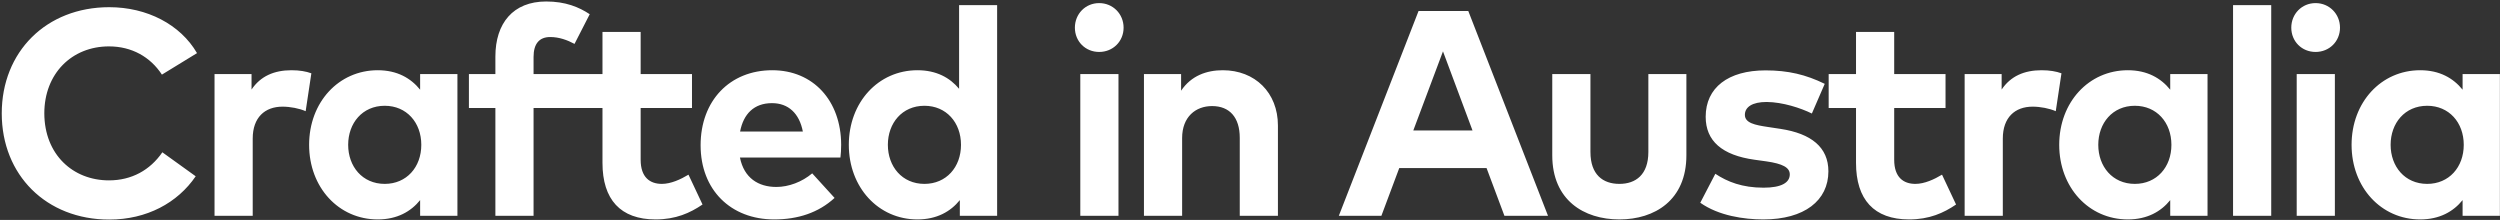 <?xml version="1.0" encoding="UTF-8"?> <svg xmlns="http://www.w3.org/2000/svg" width="1205" height="106" viewBox="0 0 1205 106" fill="none"><rect x="0" y="0" width="1205" height="106" fill="#333333" stroke="none"/> <path d="M52.662 3.467C22.276 3.467 0.844 24.97 0.844 54.65C0.844 84.331 22.276 105.833 52.662 105.833C70.71 105.833 85.585 97.796 94.327 84.965L78.253 73.403C72.331 82.004 63.448 86.939 52.521 86.939C35.107 86.939 21.43 74.46 21.36 54.65C21.36 35.474 34.614 22.361 52.521 22.361C63.519 22.361 72.472 27.437 78.042 35.968L94.962 25.604C86.925 11.786 70.851 3.467 52.662 3.467ZM140.488 33.852C132.099 33.852 125.542 36.743 121.242 43.158V35.685H103.405V104H121.806V66.776C121.806 56.624 127.657 51.407 136.188 51.407C139.924 51.407 144.295 52.253 147.327 53.593L150.076 35.333C147.538 34.416 144.436 33.852 140.488 33.852ZM220.48 35.685H202.503V43.229C197.991 37.66 191.434 33.852 182.058 33.852C163.234 33.852 148.993 49.292 148.993 69.808C148.993 90.323 163.234 105.763 182.058 105.763C191.434 105.763 198.061 101.955 202.503 96.457V104H220.48V35.685ZM185.442 50.984C195.946 50.984 203.067 59.021 203.067 69.808C203.067 80.594 195.946 88.631 185.442 88.631C174.655 88.631 167.817 80.242 167.817 69.808C167.817 59.373 174.655 50.984 185.442 50.984ZM278.397 35.685H257.177V27.437C257.177 21.092 259.926 17.849 265.214 17.849C269.514 17.849 273.533 19.329 276.917 21.163L284.249 6.851C279.032 3.397 272.546 0.717 263.24 0.717C247.307 0.717 238.776 11.222 238.776 27.226V35.685H226.016V52.041H238.776V104H257.177V52.041H278.397V35.685ZM333.54 35.685H308.795V15.382H290.394V35.685H277.211V52.041H290.394V78.479C290.394 96.174 299.066 105.763 315.986 105.763C325.715 105.763 332.624 102.66 338.616 98.572L331.848 84.189C328.112 86.445 323.388 88.631 319.017 88.631C313.307 88.631 308.795 85.529 308.795 76.999V52.041H333.54V35.685ZM372.236 33.852C351.791 33.852 337.691 48.517 337.691 70.019C337.691 91.522 352.214 105.763 373.153 105.763C384.644 105.763 394.514 102.519 402.269 95.399L391.483 83.555C386.548 87.715 380.132 90.112 374.21 90.112C365.539 90.112 358.63 85.811 356.656 75.941H405.089C405.301 74.39 405.442 71.852 405.442 69.737C405.371 48.446 391.906 33.852 372.236 33.852ZM372.095 49.715C379.991 49.715 385.279 54.65 386.971 63.392H356.726C358.348 54.932 363.424 49.715 372.095 49.715ZM442.192 33.852C423.368 33.852 409.127 49.292 409.127 69.808C409.127 90.323 423.368 105.763 442.192 105.763C451.568 105.763 458.195 101.955 462.637 96.457V104H480.614V2.48H462.284V42.806C457.843 37.448 451.357 33.852 442.192 33.852ZM445.576 50.984C456.08 50.984 463.201 59.021 463.201 69.808C463.201 80.594 456.08 88.631 445.576 88.631C434.789 88.631 427.951 80.242 427.951 69.808C427.951 59.373 434.789 50.984 445.576 50.984ZM539.105 35.685H520.705V104H539.105V35.685ZM529.799 1.493C523.172 1.493 518.096 6.71 518.096 13.337C518.096 19.964 523.172 25.04 529.799 25.04C536.426 25.04 541.573 19.964 541.573 13.337C541.573 6.71 536.426 1.493 529.799 1.493ZM589.383 33.852C581.628 33.852 574.155 36.461 569.29 43.722V35.685H551.383V104H569.784V66.564C569.784 56.272 576.34 51.125 584.236 51.125C592.626 51.125 597.561 56.553 597.561 66.424V104H615.961V60.502C615.961 44.639 604.893 33.852 589.383 33.852ZM707.713 5.3H683.743L645.32 104H665.836L674.437 81.017H716.525L725.126 104H746.135L707.713 5.3ZM695.516 24.758L709.757 62.898H681.205L695.516 24.758ZM812.84 35.685H794.51V73.262C794.51 84.189 788.447 88.631 780.551 88.631C772.585 88.631 766.592 84.189 766.592 73.262V35.685H748.192V74.883C748.192 96.457 763.42 105.763 780.551 105.763C797.612 105.763 812.84 96.457 812.84 74.883V35.685ZM879.524 40.409C870.43 35.968 861.899 33.923 850.972 33.923C832.994 33.923 822.137 42.242 822.137 56.272C822.137 67.904 829.963 74.813 845.755 76.999L851.324 77.774C859.22 78.902 862.675 80.735 862.675 84.049C862.675 88.067 858.586 90.464 850.055 90.464C839.762 90.464 832.642 87.644 826.79 83.766L819.529 97.725C828.412 104 840.608 105.763 849.914 105.763C869.725 105.763 881.287 96.668 881.287 82.568C881.287 71.006 873.038 64.379 858.233 62.123L852.17 61.206C845.966 60.29 841.031 59.303 841.031 55.355C841.031 51.618 844.556 49.151 851.536 49.151C859.22 49.221 867.892 52.041 873.32 54.721L879.524 40.409ZM937.747 35.685H913.002V15.382H894.601V35.685H881.418V52.041H894.601V78.479C894.601 96.174 903.273 105.763 920.193 105.763C929.922 105.763 936.831 102.66 942.823 98.572L936.055 84.189C932.319 86.445 927.595 88.631 923.224 88.631C917.514 88.631 913.002 85.529 913.002 76.999V52.041H937.747V35.685ZM984.037 33.852C975.648 33.852 969.091 36.743 964.791 43.158V35.685H946.954V104H965.355V66.776C965.355 56.624 971.206 51.407 979.737 51.407C983.473 51.407 987.844 52.253 990.876 53.593L993.625 35.333C991.087 34.416 987.985 33.852 984.037 33.852ZM1064.03 35.685H1046.05V43.229C1041.54 37.66 1034.98 33.852 1025.61 33.852C1006.78 33.852 992.542 49.292 992.542 69.808C992.542 90.323 1006.78 105.763 1025.61 105.763C1034.98 105.763 1041.61 101.955 1046.05 96.457V104H1064.03V35.685ZM1028.99 50.984C1039.5 50.984 1046.62 59.021 1046.62 69.808C1046.62 80.594 1039.5 88.631 1028.99 88.631C1018.2 88.631 1011.37 80.242 1011.37 69.808C1011.37 59.373 1018.2 50.984 1028.99 50.984ZM1094.73 2.48H1076.33V104H1094.73V2.48ZM1125.41 35.685H1107.01V104H1125.41V35.685ZM1116.11 1.493C1109.48 1.493 1104.4 6.71 1104.4 13.337C1104.4 19.964 1109.48 25.04 1116.11 25.04C1122.73 25.04 1127.88 19.964 1127.88 13.337C1127.88 6.71 1122.73 1.493 1116.11 1.493ZM1204.95 35.685H1186.97V43.229C1182.46 37.66 1175.9 33.852 1166.52 33.852C1147.7 33.852 1133.46 49.292 1133.46 69.808C1133.46 90.323 1147.7 105.763 1166.52 105.763C1175.9 105.763 1182.53 101.955 1186.97 96.457V104H1204.95V35.685ZM1169.91 50.984C1180.41 50.984 1187.53 59.021 1187.53 69.808C1187.53 80.594 1180.41 88.631 1169.91 88.631C1159.12 88.631 1152.28 80.242 1152.28 69.808C1152.28 59.373 1159.12 50.984 1169.91 50.984Z" fill="white"></path> </svg> 